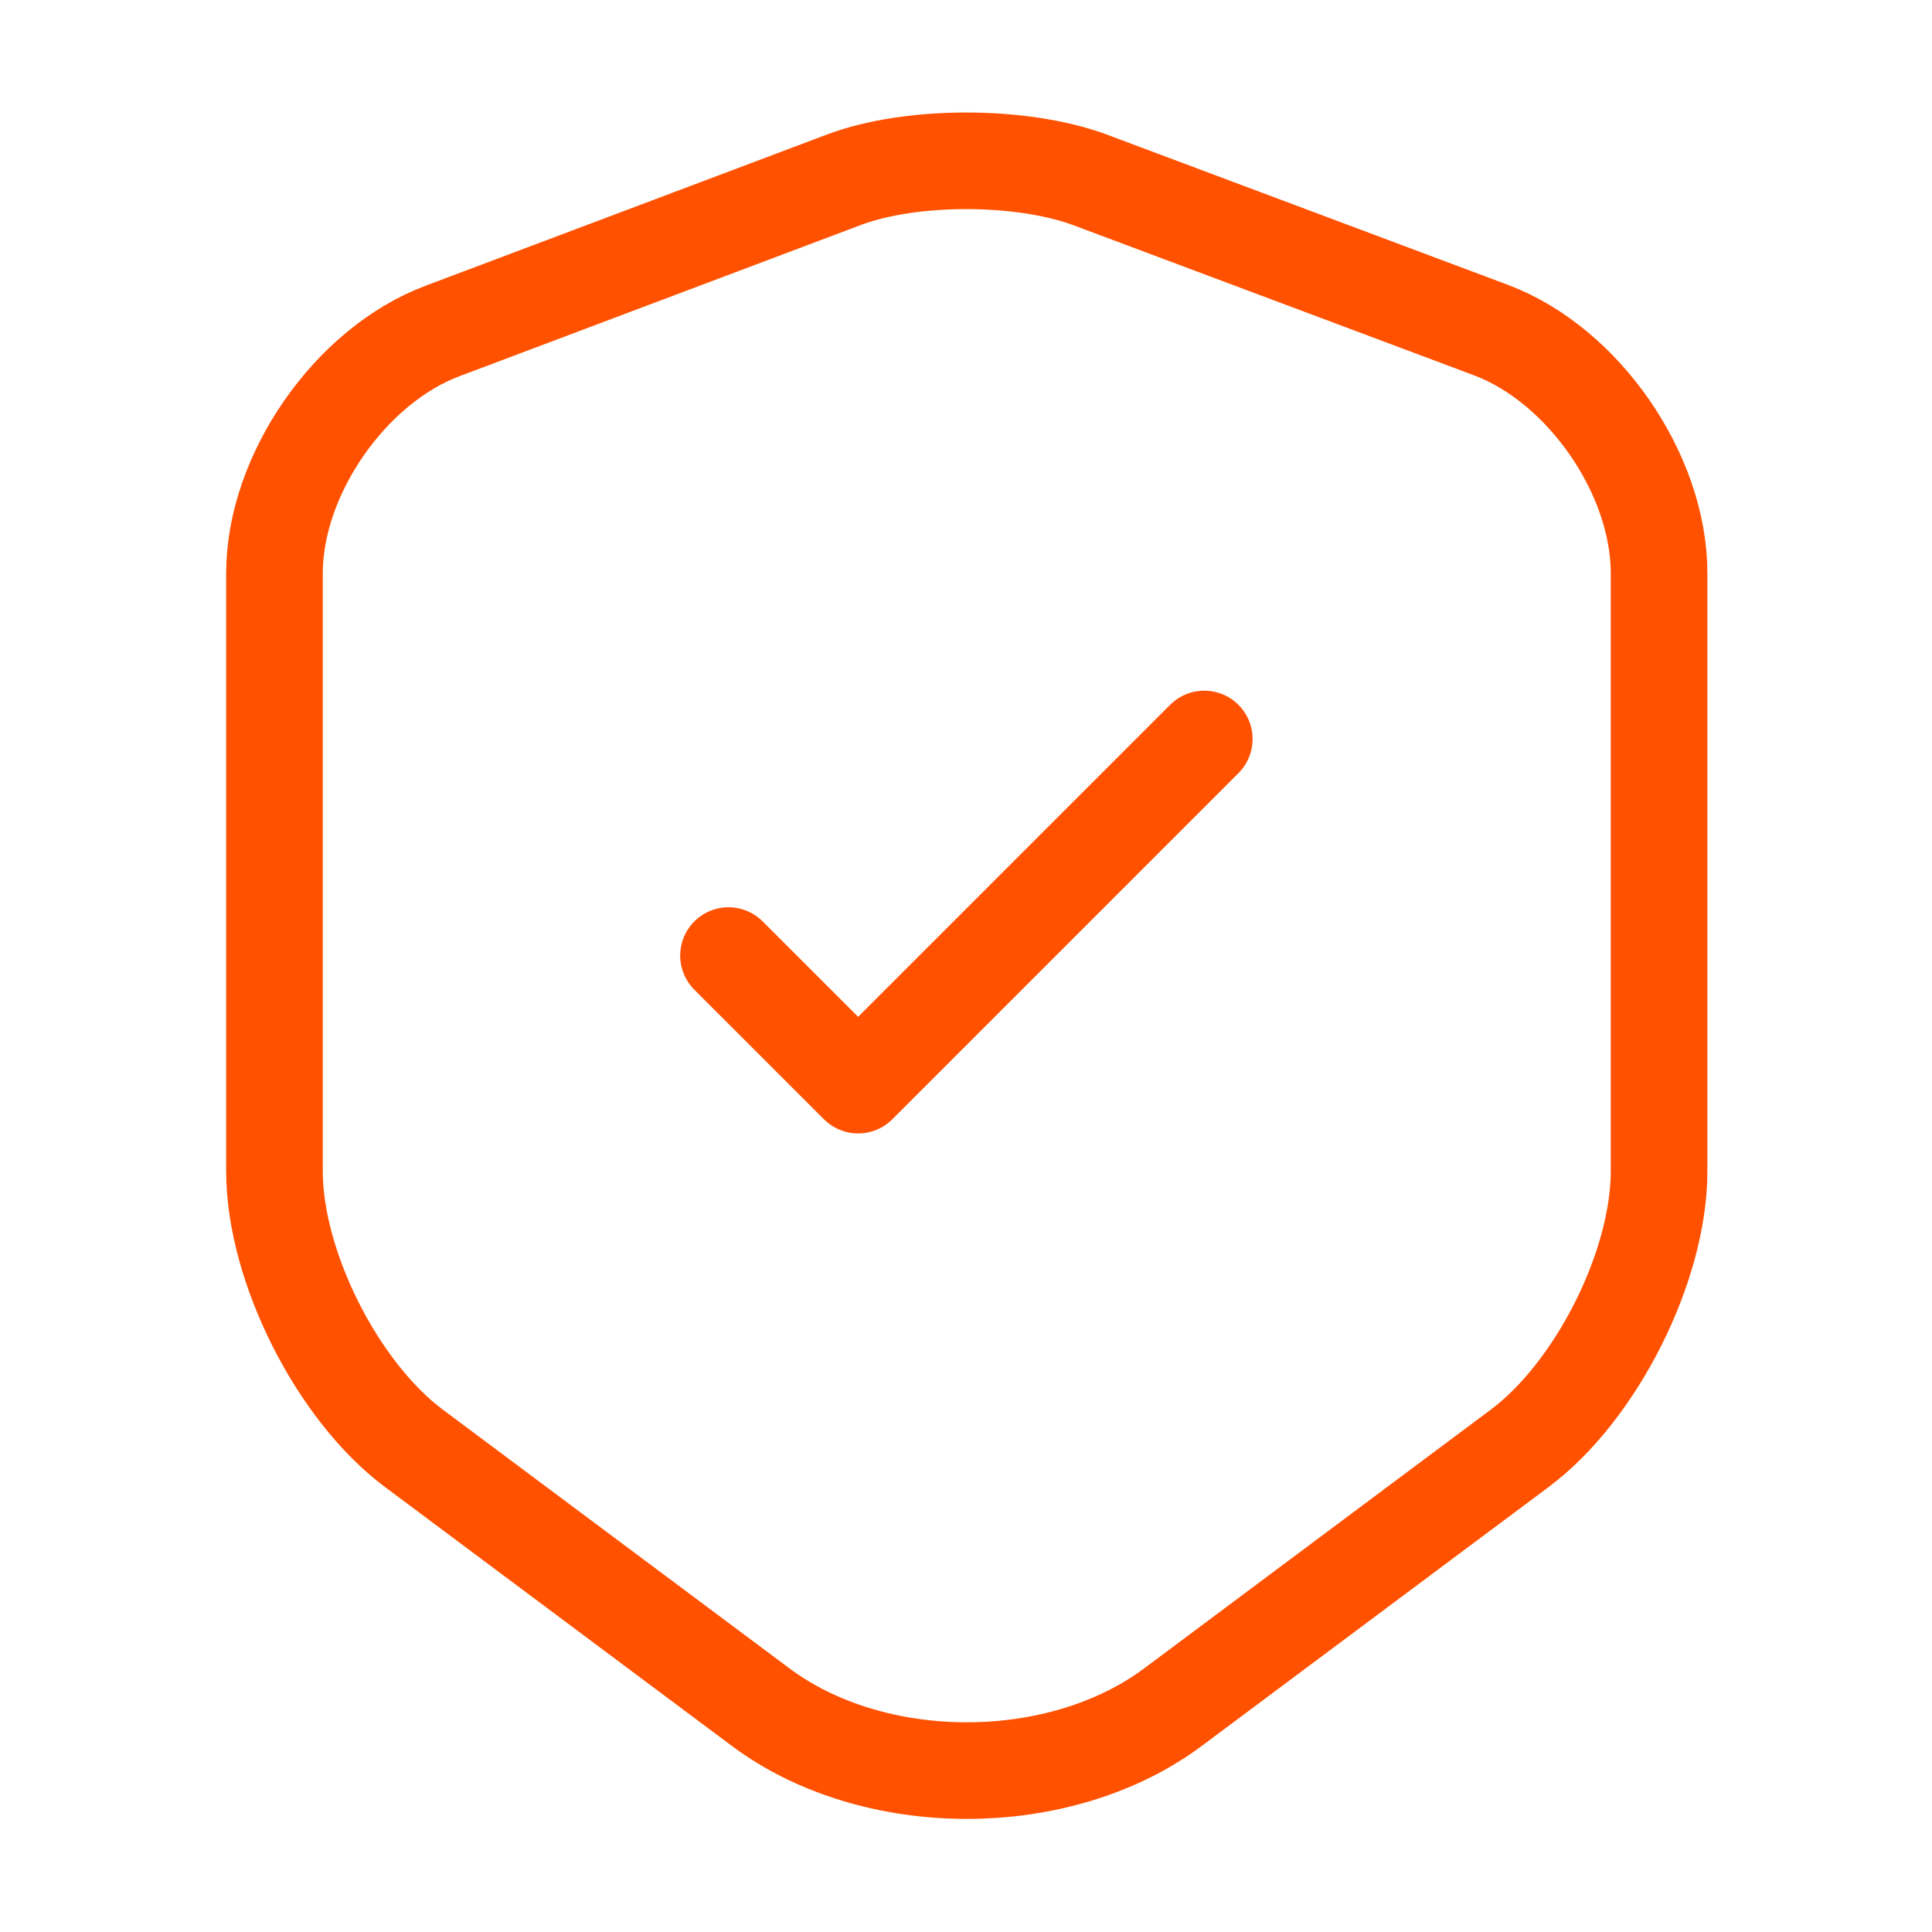 <svg width="30" height="30" viewBox="0 0 30 30" fill="none" xmlns="http://www.w3.org/2000/svg">
<path d="M13.113 2.788L6.875 5.138C5.437 5.675 4.262 7.375 4.262 8.9V18.188C4.262 19.663 5.237 21.6 6.425 22.488L11.8 26.5C13.562 27.825 16.462 27.825 18.225 26.5L23.6 22.488C24.788 21.6 25.762 19.663 25.762 18.188V8.9C25.762 7.363 24.587 5.663 23.15 5.125L16.913 2.788C15.85 2.4 14.15 2.4 13.113 2.788Z" stroke="#FF5100" stroke-width="1.5" stroke-linecap="round" stroke-linejoin="round"/>
<path d="M11.312 14.838L13.325 16.85L18.7 11.475" stroke="#FF5100" stroke-width="1.5" stroke-linecap="round" stroke-linejoin="round"/>
</svg>
